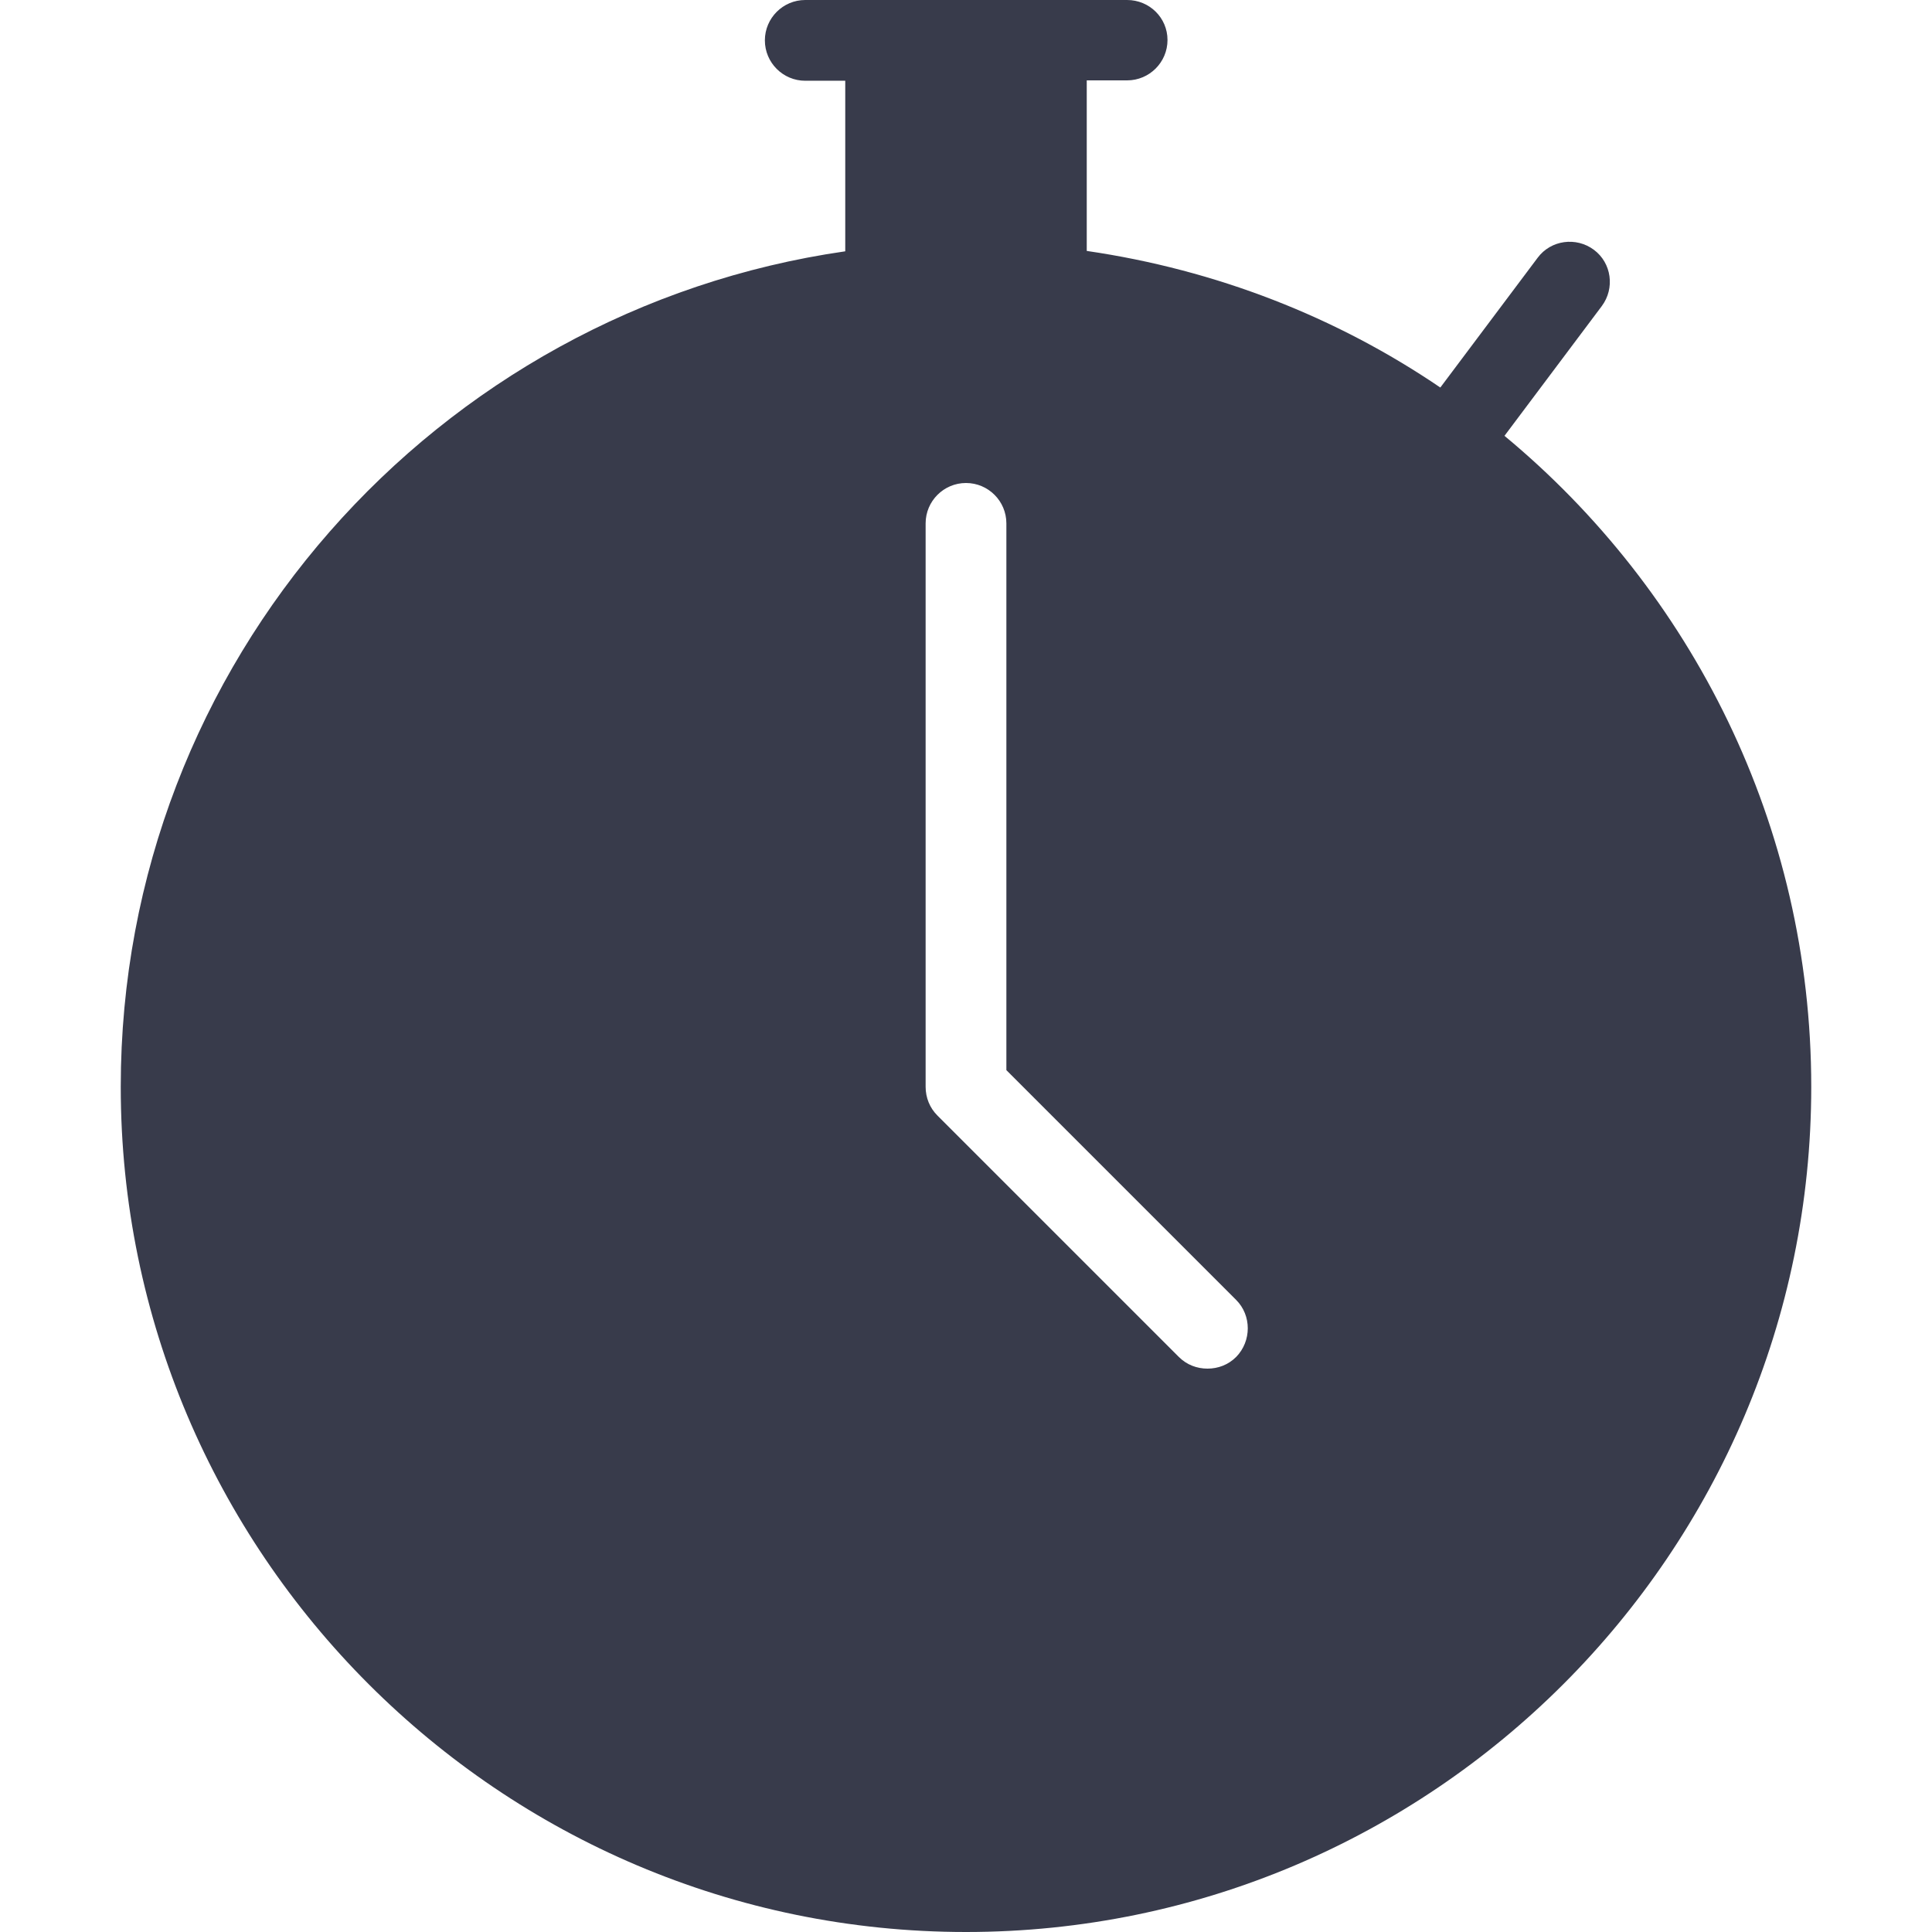 <?xml version="1.0" encoding="utf-8"?>
<!-- Generator: Adobe Illustrator 25.4.1, SVG Export Plug-In . SVG Version: 6.00 Build 0)  -->
<svg version="1.1" id="Layer_1" xmlns="http://www.w3.org/2000/svg" xmlns:xlink="http://www.w3.org/1999/xlink" x="0px" y="0px"
	 viewBox="0 0 512 512" style="enable-background:new 0 0 512 512;" xml:space="preserve">
<style type="text/css">
	.st0{fill:#383B4B;}
</style>
<g>
	<g>
		<path class="st0" d="M398.7,115.5l25.8-34.4c3.5-4.7,2.6-11.4-2.1-14.9c-4.7-3.5-11.4-2.6-14.9,2.1l-25.8,34.4
			C354.2,84,322.3,71.5,288,66.5V21.3h10.7c5.9,0,10.7-4.8,10.7-10.7S304.6,0,298.7,0h-21.3h-42.7h-21.3c-5.9,0-10.7,4.8-10.7,10.7
			s4.8,10.7,10.7,10.7H224v45.2C115.6,82.2,32,175.4,32,288c0,123.5,100.5,224,224,224s224-100.5,224-224
			C480,218.7,448.3,156.6,398.7,115.5z M327.6,359.6c-2.1,2.1-4.8,3.1-7.6,3.1s-5.5-1-7.6-3.1l-64-64c-2-2-3.1-4.7-3.1-7.6V138.7
			c0-5.9,4.8-10.7,10.7-10.7s10.7,4.8,10.7,10.7v144.9l60.9,60.9C331.7,348.6,331.7,355.4,327.6,359.6z"/>
	</g>
</g>
</svg>
